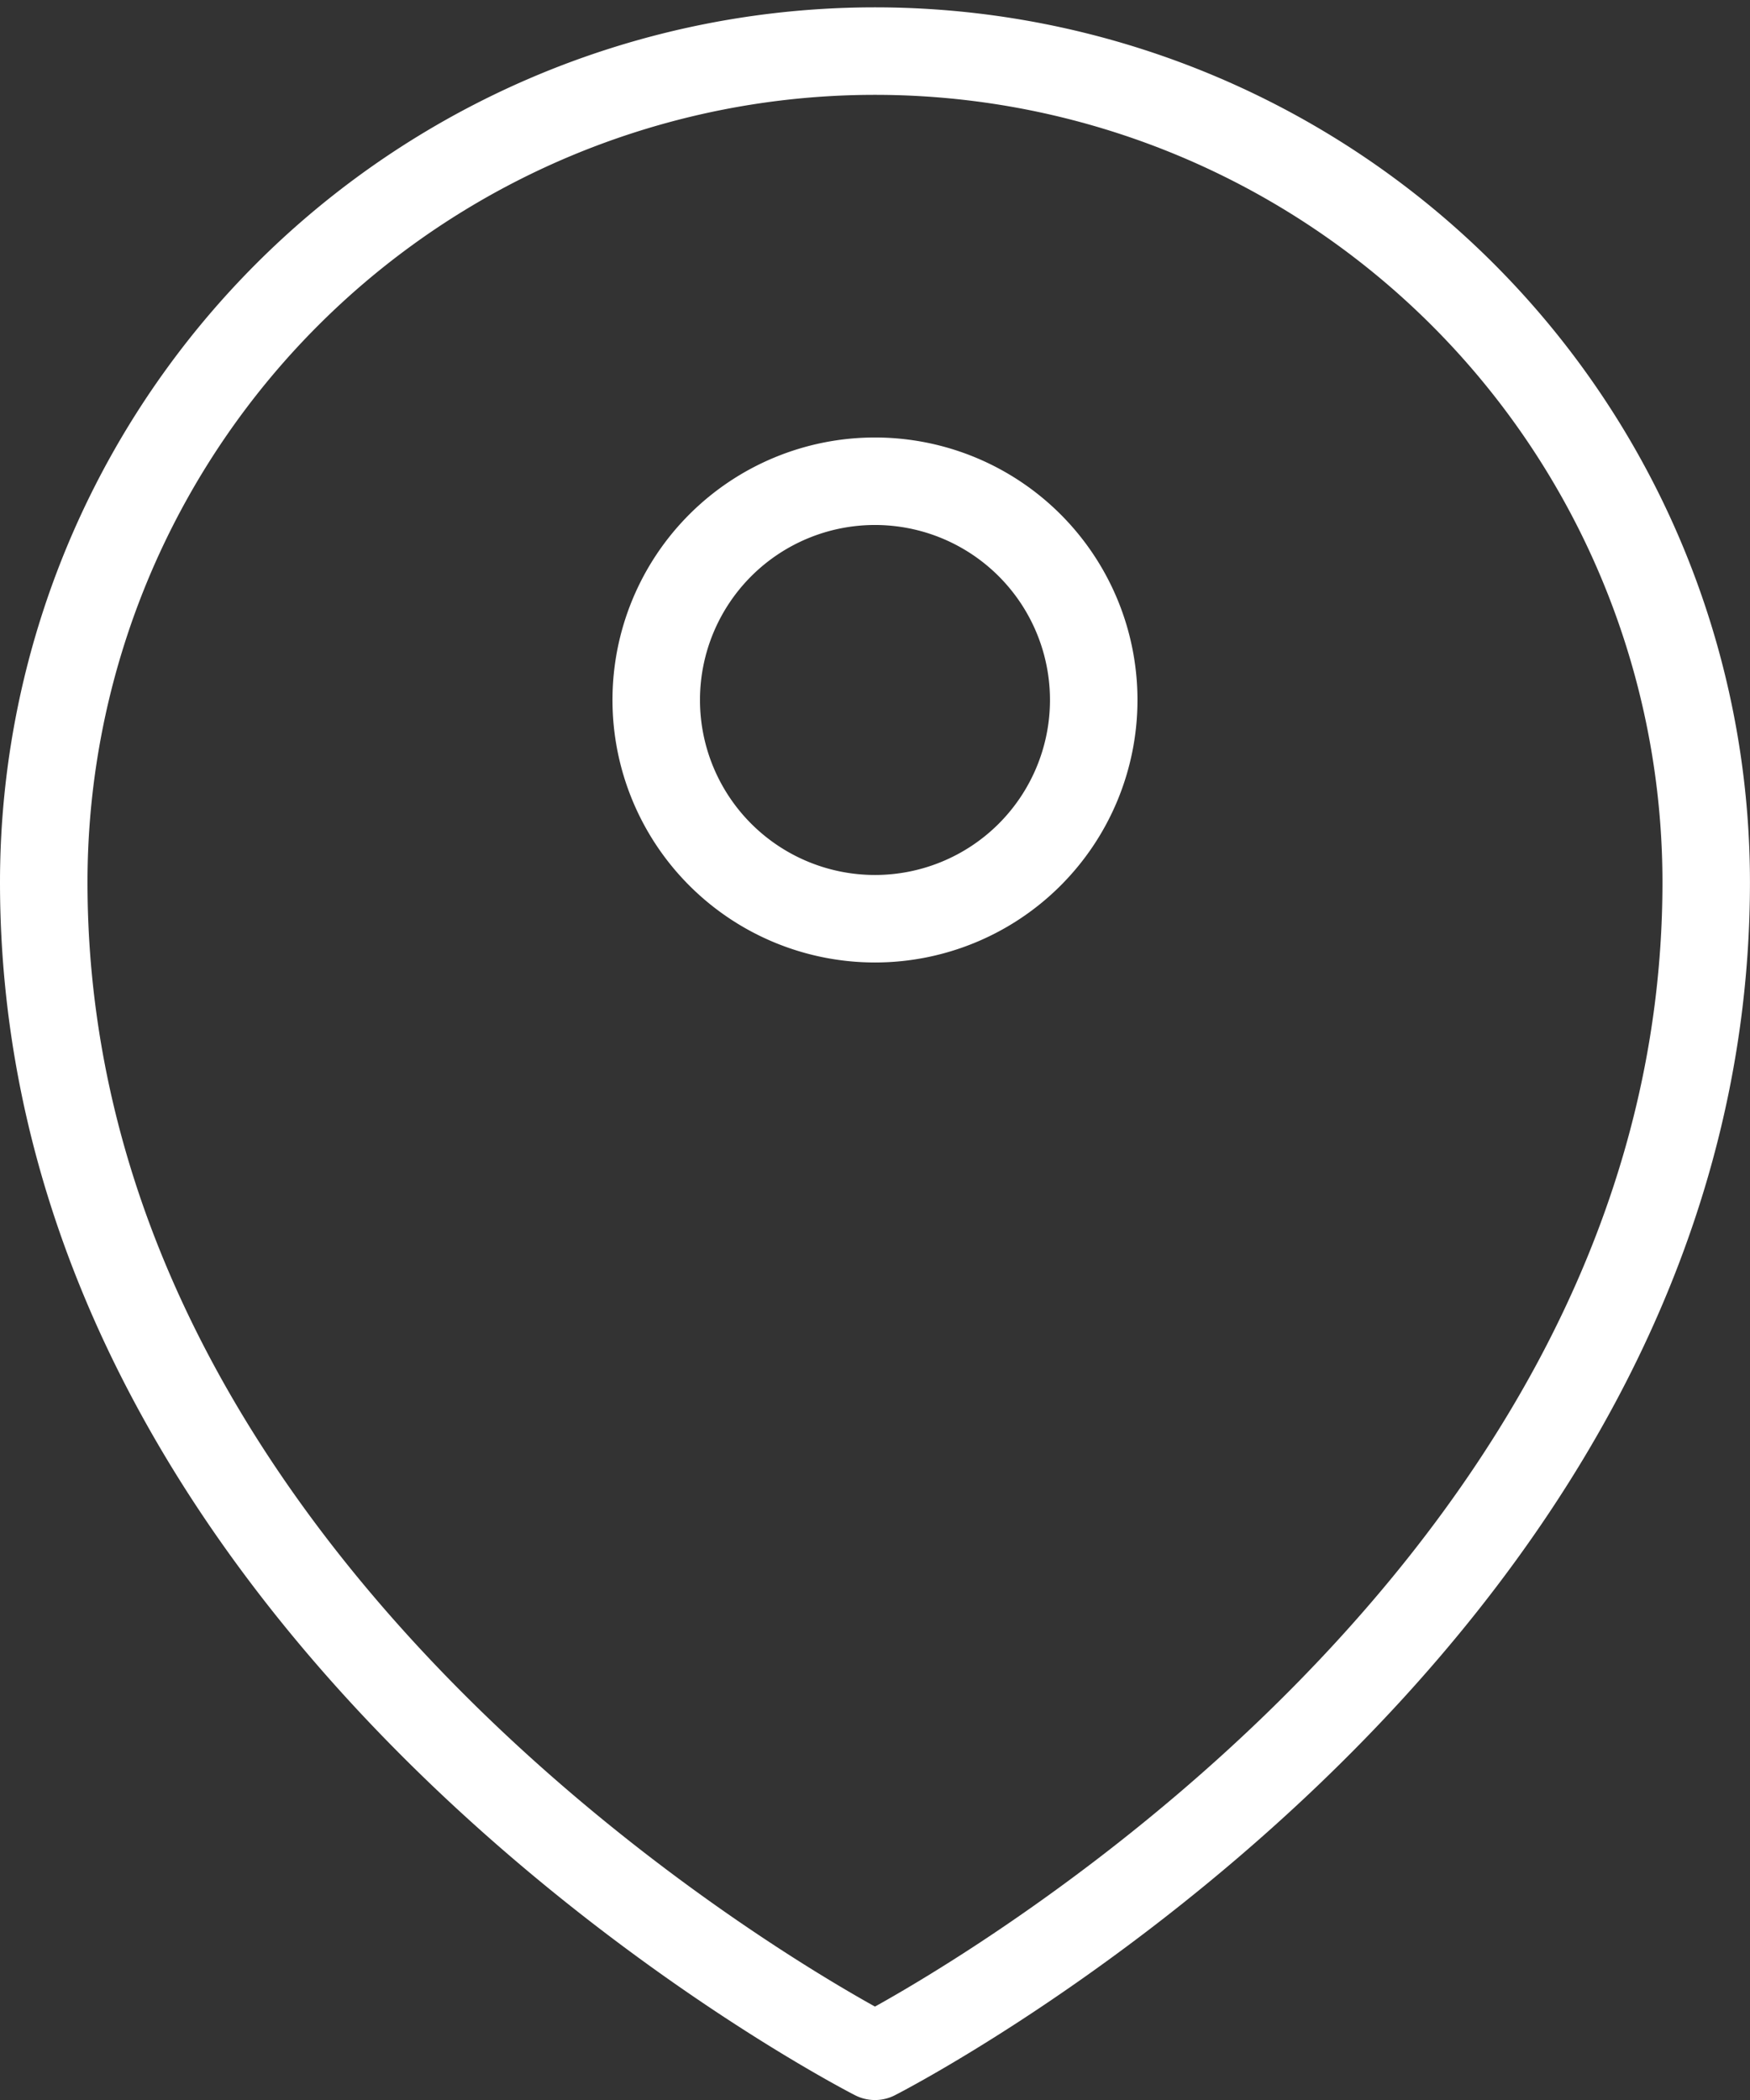 <svg xmlns="http://www.w3.org/2000/svg" width="40.001" height="48.002" viewBox="0 0 40.001 48.002">
  <rect x="0" y="0" width="40.001" height="48.002" fill="#333333" stroke="none"/>
  <g id="Groupe_56" data-name="Groupe 56" transform="translate(-1345.435 -7678.547)">
    <path id="Tracé_20609" data-name="Tracé 20609" d="M1365.435,7725.549s19-9.662,19-26.834a19,19,0,1,0-38,0C1346.435,7715.887,1365.435,7725.549,1365.435,7725.549Z" fill="none" stroke="#fff" stroke-linecap="round" stroke-linejoin="round" stroke-width="2"/>
    <path id="Tracé_20610" data-name="Tracé 20610" d="M1370.435,7694.547a5,5,0,1,1-5-5A5,5,0,0,1,1370.435,7694.547Z" fill="none" stroke="#fff" stroke-linecap="round" stroke-linejoin="round" stroke-width="2"/>
  </g>
</svg>
